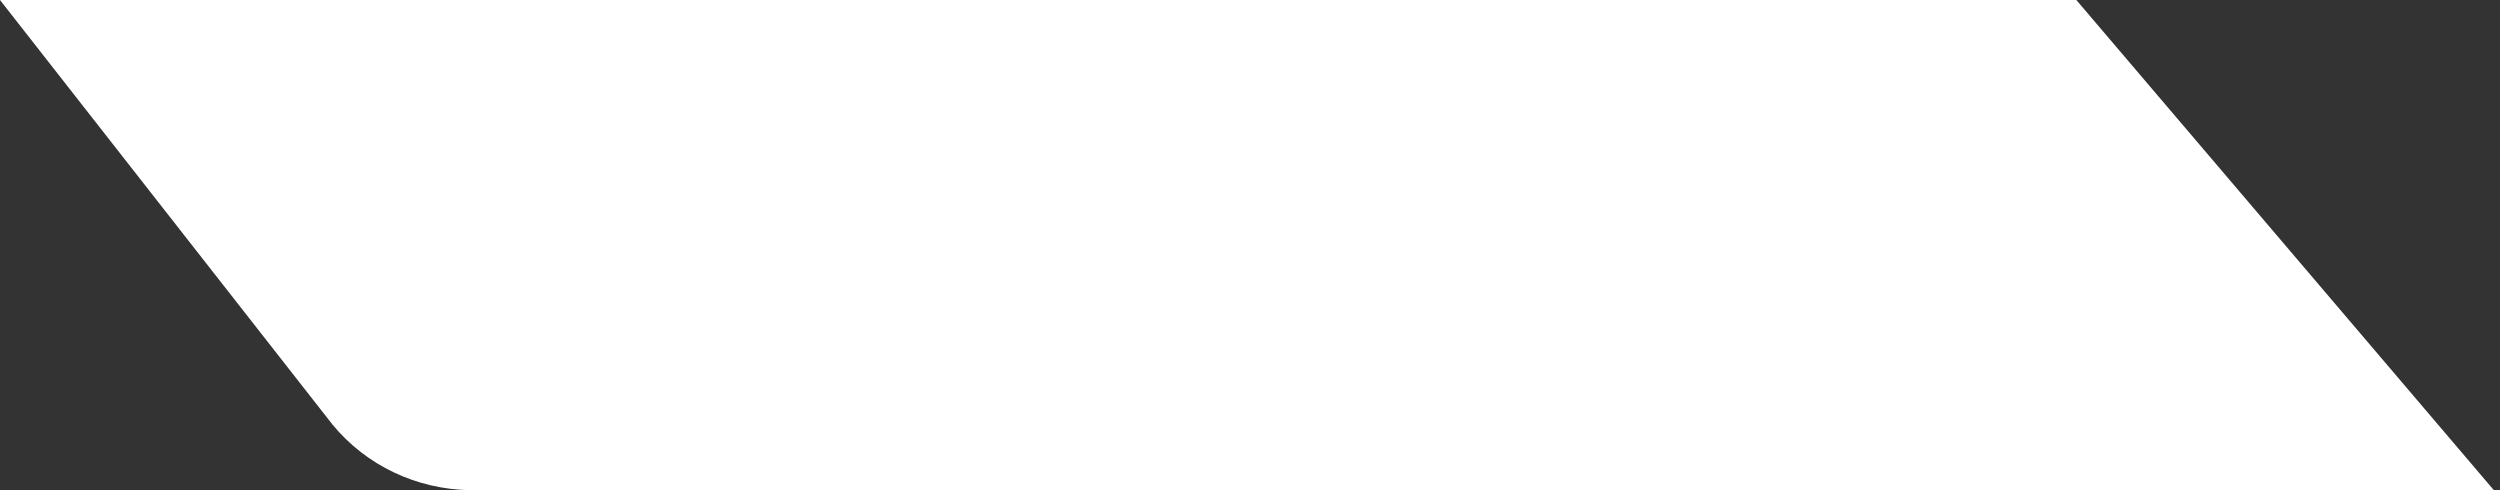 <?xml version="1.0" encoding="utf-8"?>
<!-- Generator: Adobe Illustrator 25.4.2, SVG Export Plug-In . SVG Version: 6.00 Build 0)  -->
<svg version="1.1" baseProfile="tiny" id="Layer_1" xmlns="http://www.w3.org/2000/svg" xmlns:xlink="http://www.w3.org/1999/xlink"
	 x="0px" y="0px" viewBox="0 0 244.3 47.9" overflow="visible" xml:space="preserve">
<rect x="0" y="0" width="244.3" height="47.9" fill="#333333" stroke="none"/>
<path fill="#FFFFFF" d="M243.7,47.9H45.9c-5.2-0.1-10.1-2.4-13.4-6.4L0,0l0,0h202.9L243.7,47.9C243.7,47.9,245,47.9,243.7,47.9z"/>
</svg>
